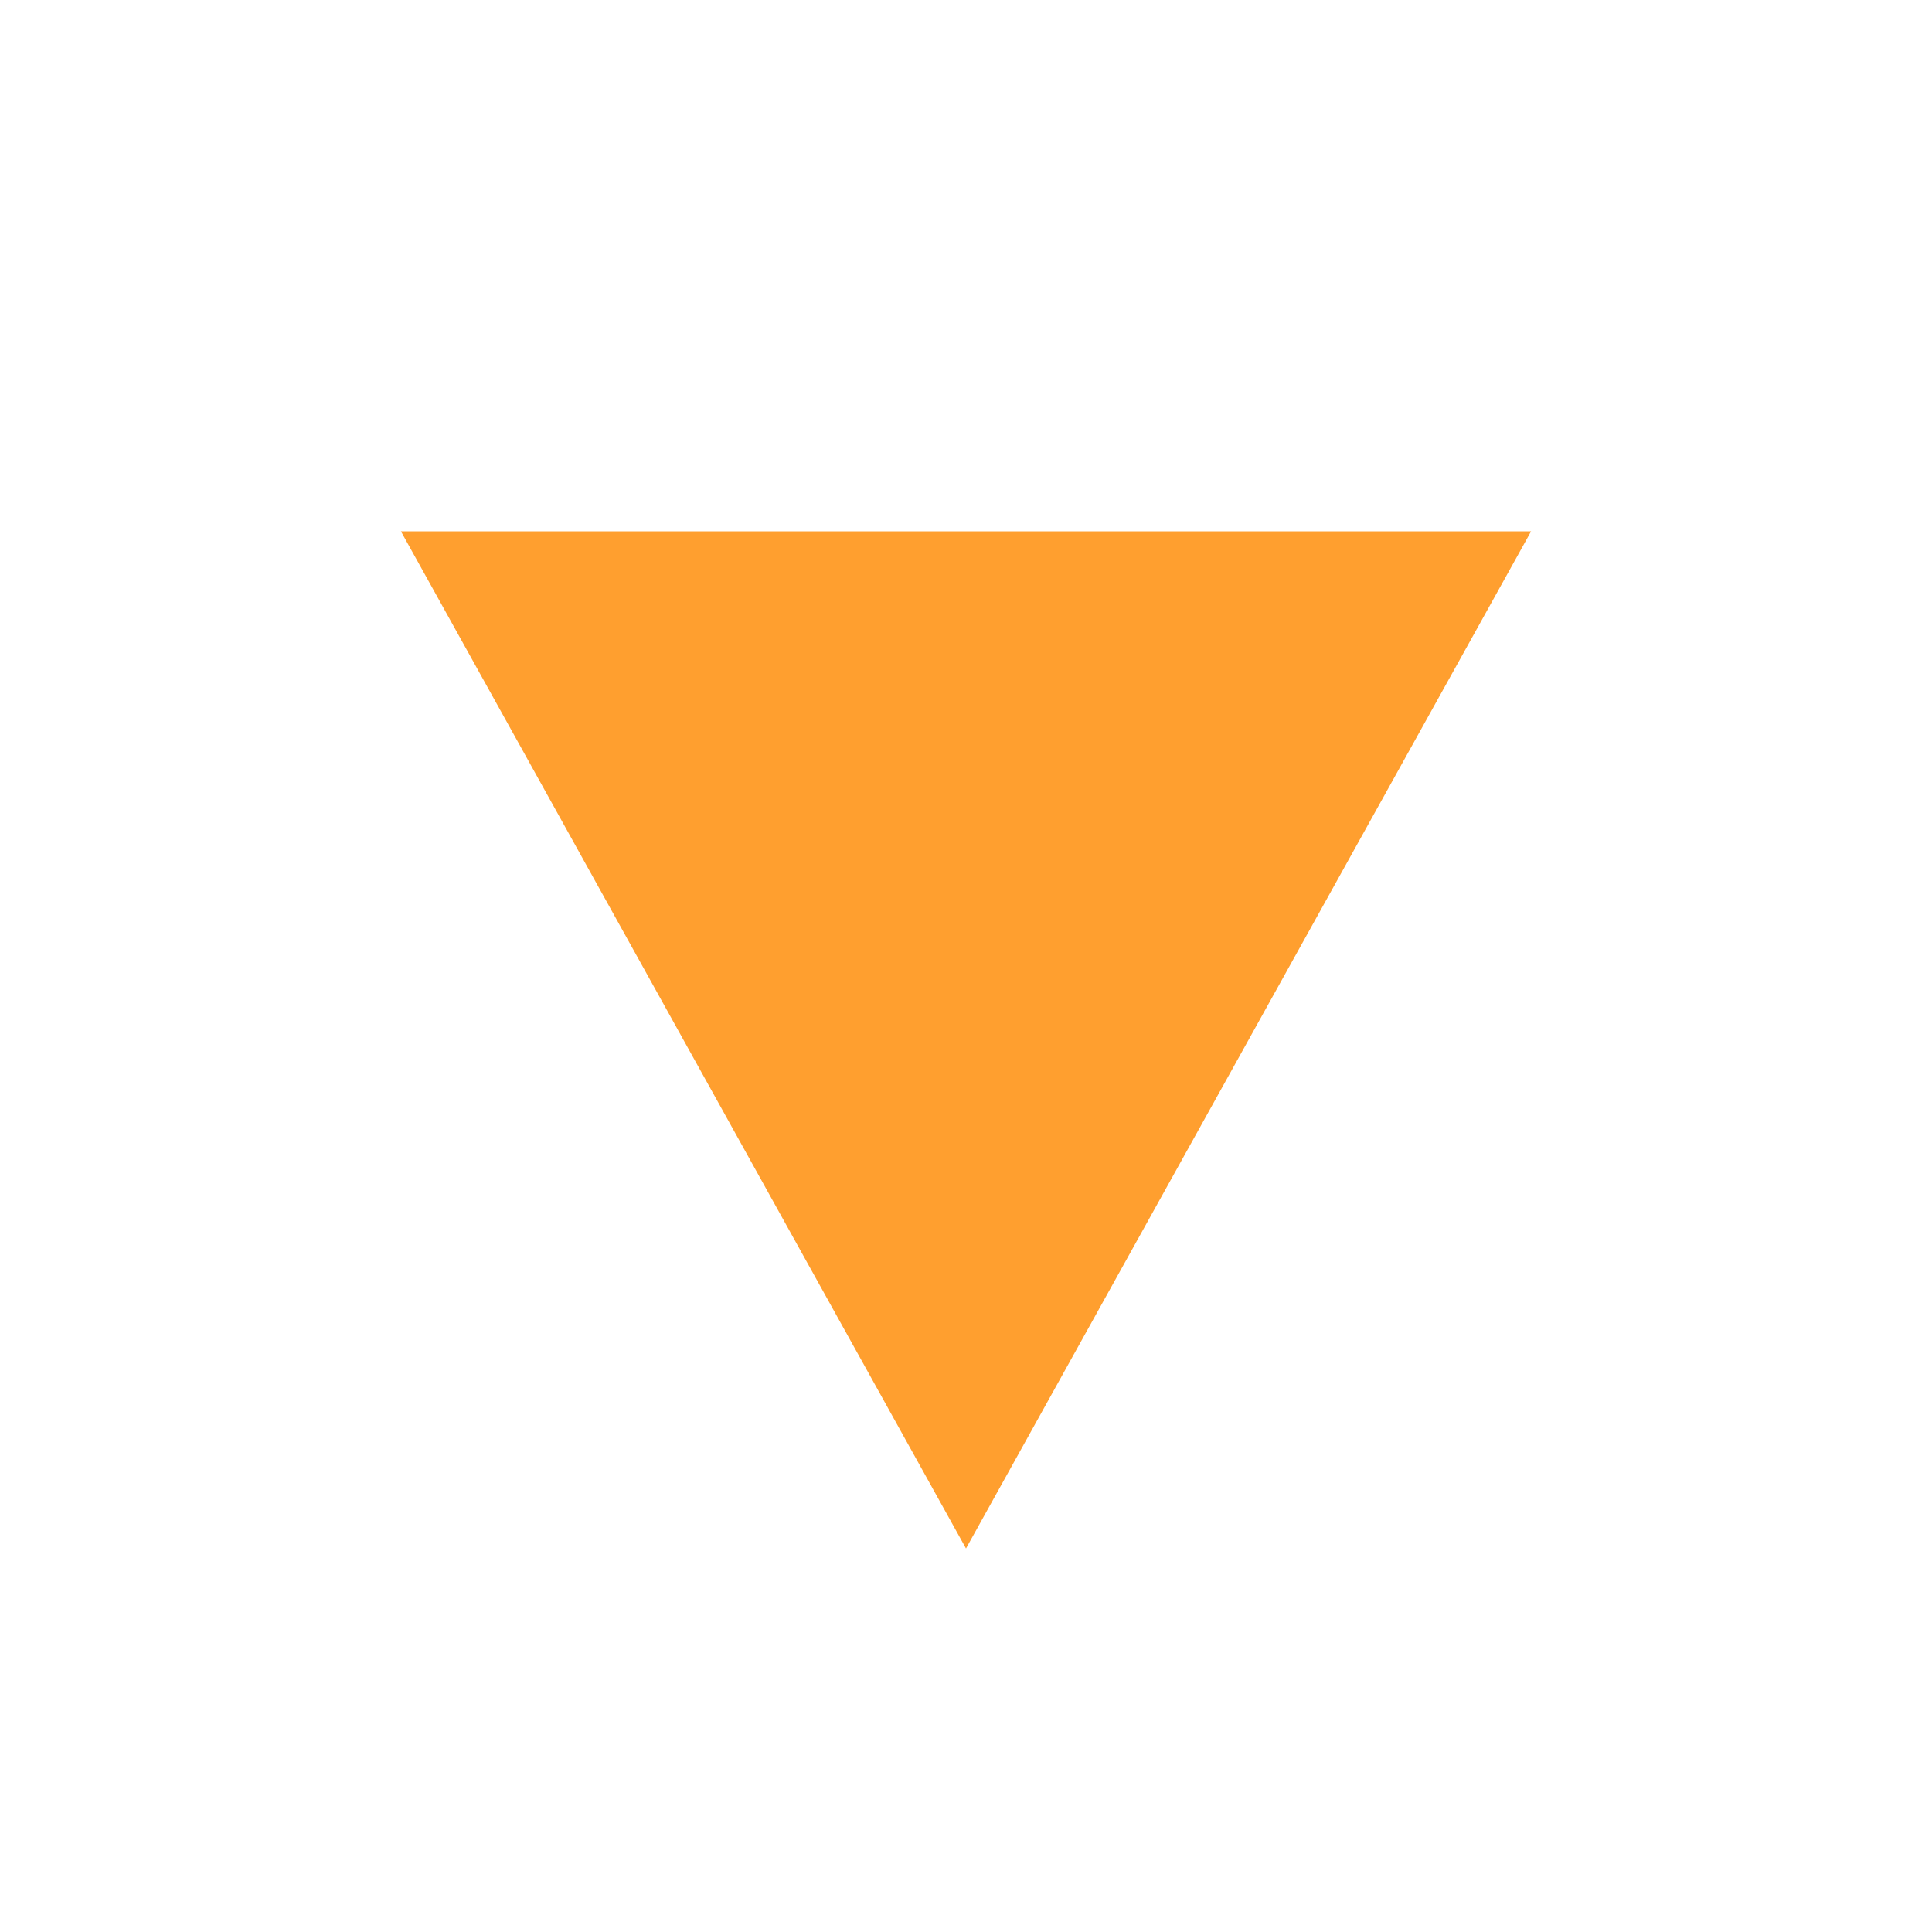 <svg xmlns="http://www.w3.org/2000/svg" fill="#FF9F2F" width="256px" height="256px" viewBox="0 0 20 20" stroke="#FF9F2F"><g id="SVGRepo_bgCarrier" stroke-width="0"></g><g id="SVGRepo_tracerCarrier" stroke-linecap="round" stroke-linejoin="round"></g><g id="SVGRepo_iconCarrier"><path d="M5 6h10l-5 9-5-9z"></path></g></svg>